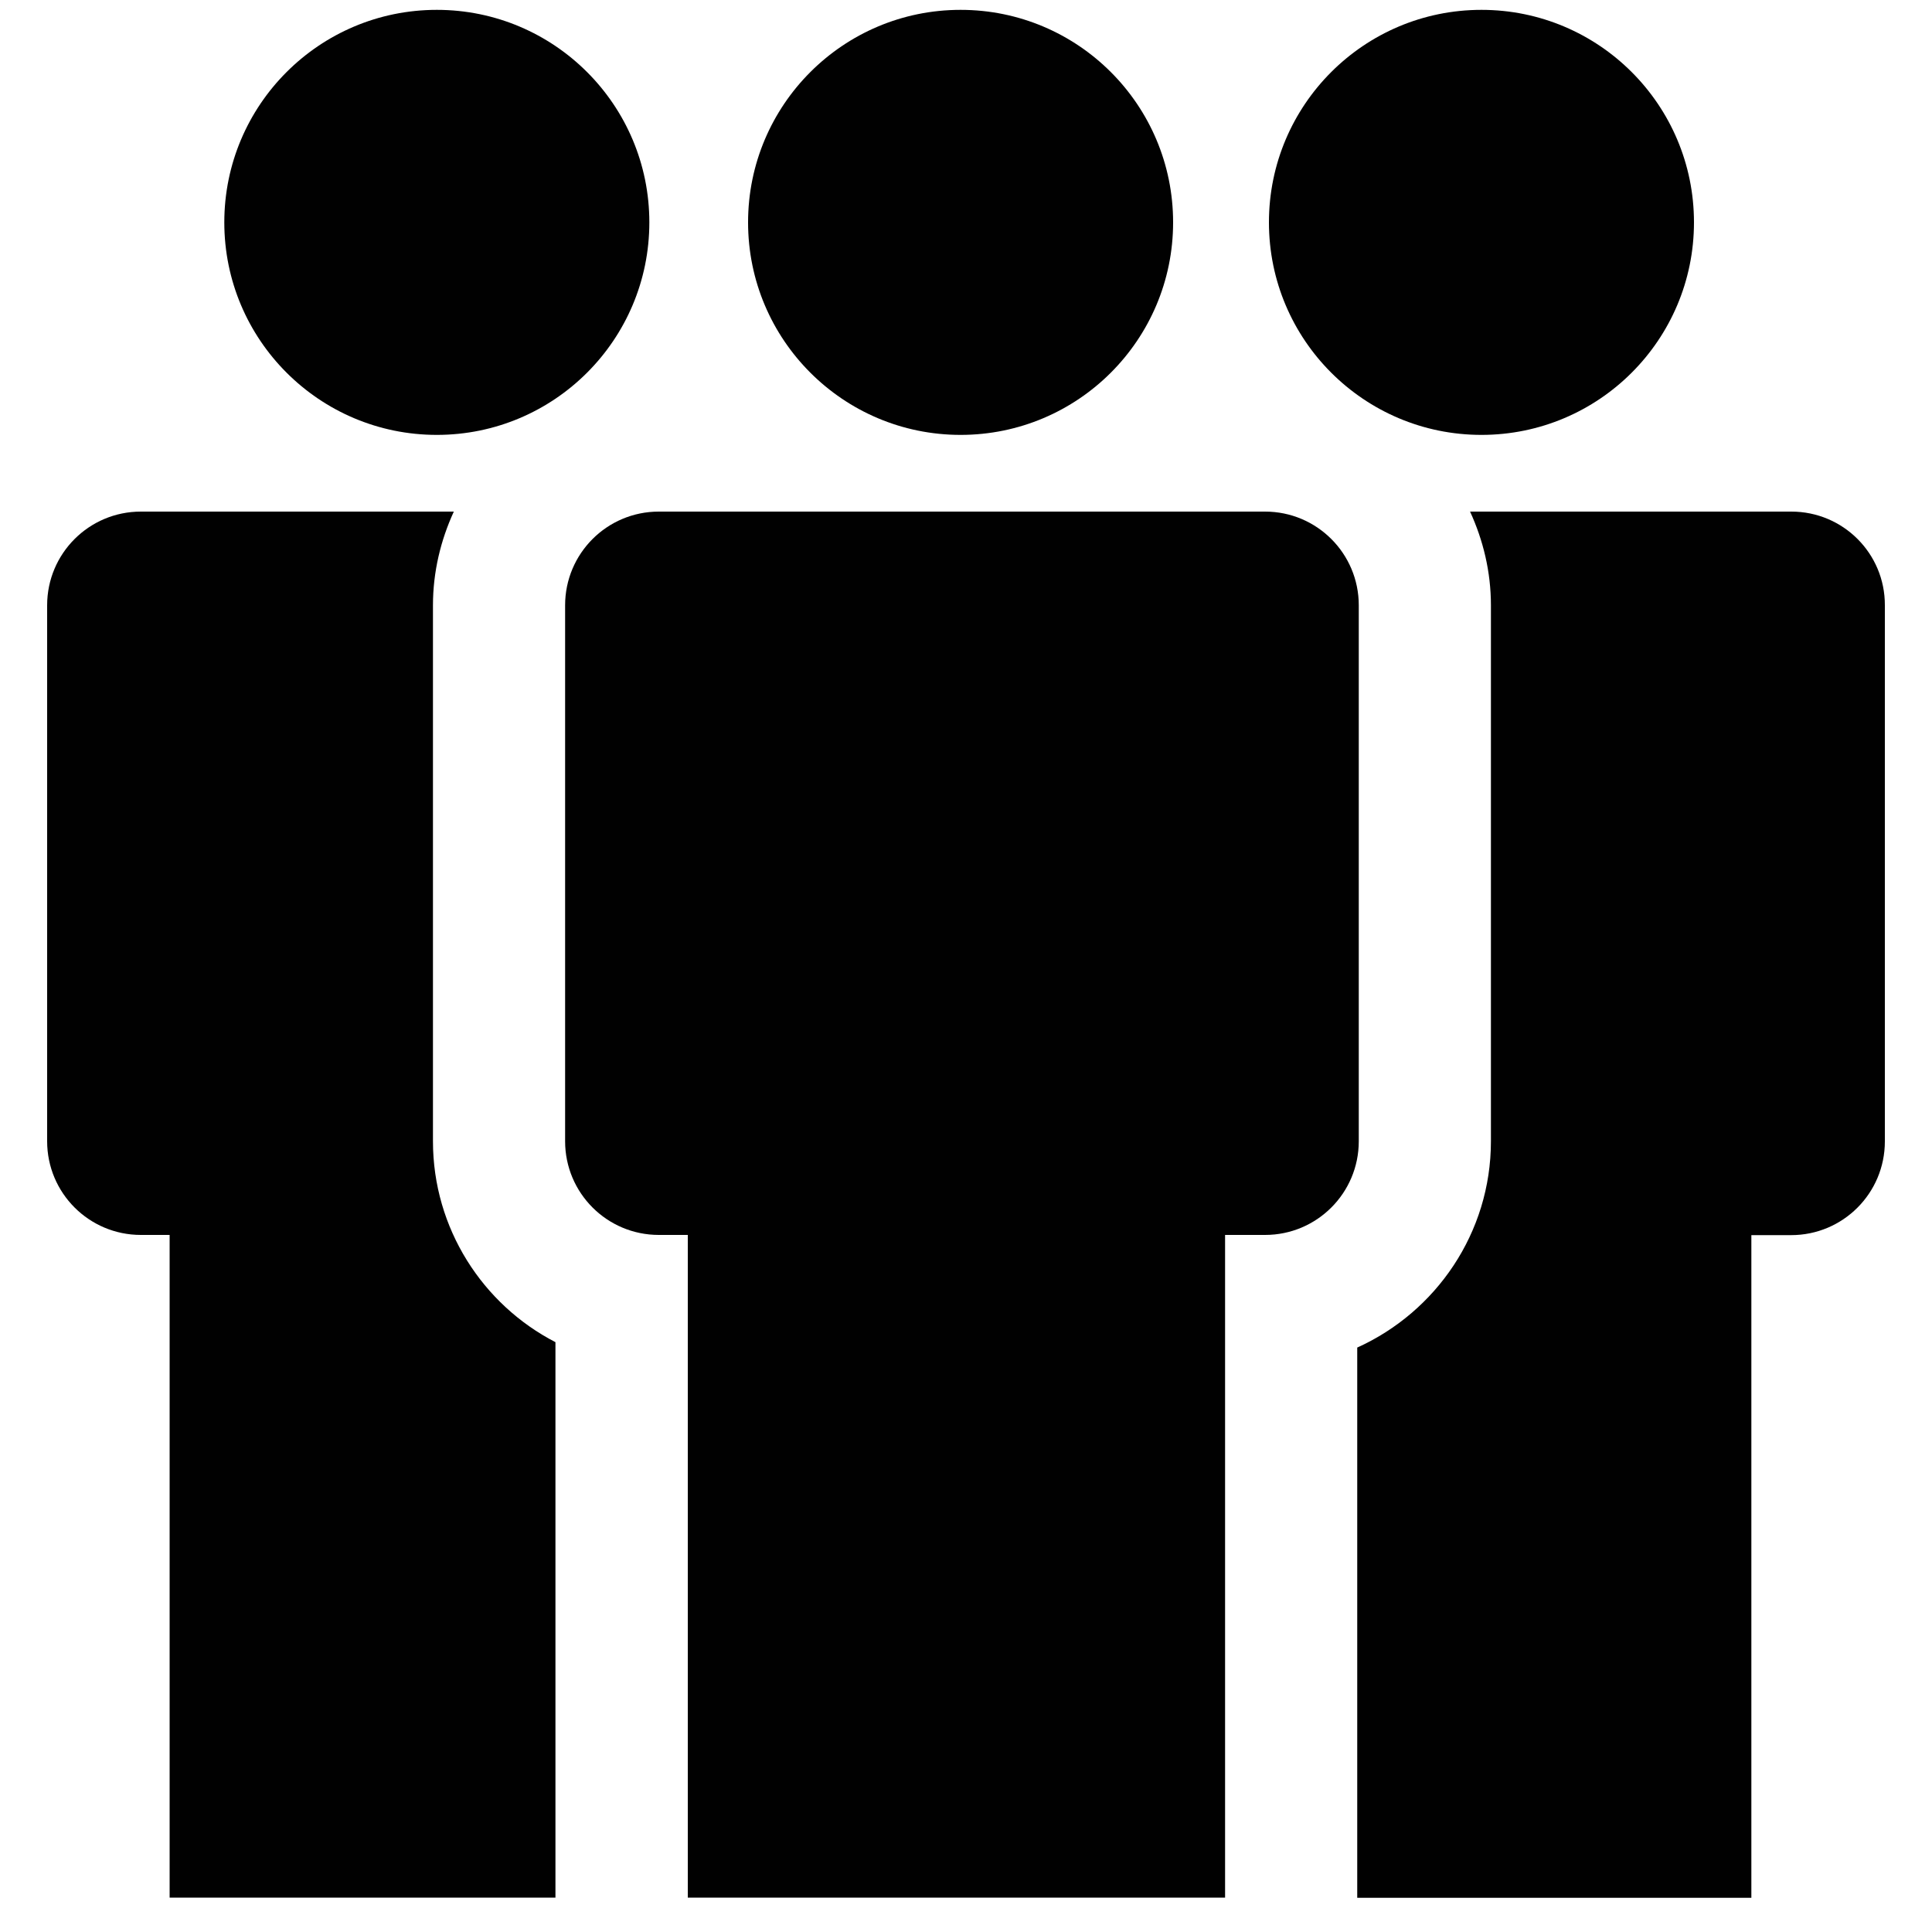 <?xml version="1.0" encoding="utf-8"?>
<!-- Generator: Adobe Illustrator 19.2.1, SVG Export Plug-In . SVG Version: 6.00 Build 0)  -->
<svg version="1.1" id="Layer_1" xmlns="http://www.w3.org/2000/svg" xmlns:xlink="http://www.w3.org/1999/xlink" x="0px" y="0px"
	 viewBox="0 0 1000 1000" style="enable-background:new 0 0 1000 1000;" xml:space="preserve">
<style type="text/css">
	.st0{fill:#FFFFFF;}
	.st1{fill:#1D1D1B;}
	.st2{fill:#010101;}
</style>
<g>
	<circle class="st2" cx="226.1" cy="115.1" r="110"/>
	<circle class="st2" cx="497.2" cy="115.1" r="110"/>
	<circle class="st2" cx="766.8" cy="115.1" r="110"/>
	<path class="st2" d="M654.8,264.8H341c-26.8,0-48.5,21.7-48.5,48.5v277.4c0,26.8,21.7,48.5,48.5,48.5H356v343h278.1v-343h20.7
		c26.8,0,48.5-21.7,48.5-48.5V313.3C703.3,286.5,681.6,264.8,654.8,264.8z"/>
	<g>
		<path class="st2" d="M224.1,590.7V313.3c0-17.3,4-33.7,10.8-48.5h-162c-26.8,0-48.5,21.7-48.5,48.5v277.4
			c0,26.8,21.7,48.5,48.5,48.5h14.9v343h199.7V694.7C249.9,675.3,224.1,635.9,224.1,590.7z"/>
		<path class="st2" d="M927.2,264.8H760.9c6.8,14.8,10.8,31.2,10.8,48.5v277.4c0,47.5-28.5,88.4-69.2,106.8v284.8h204v-343h20.6
			c26.8,0,48.5-21.7,48.5-48.5V313.3C975.7,286.5,954,264.8,927.2,264.8z"/>
	</g>
</g>
</svg>
